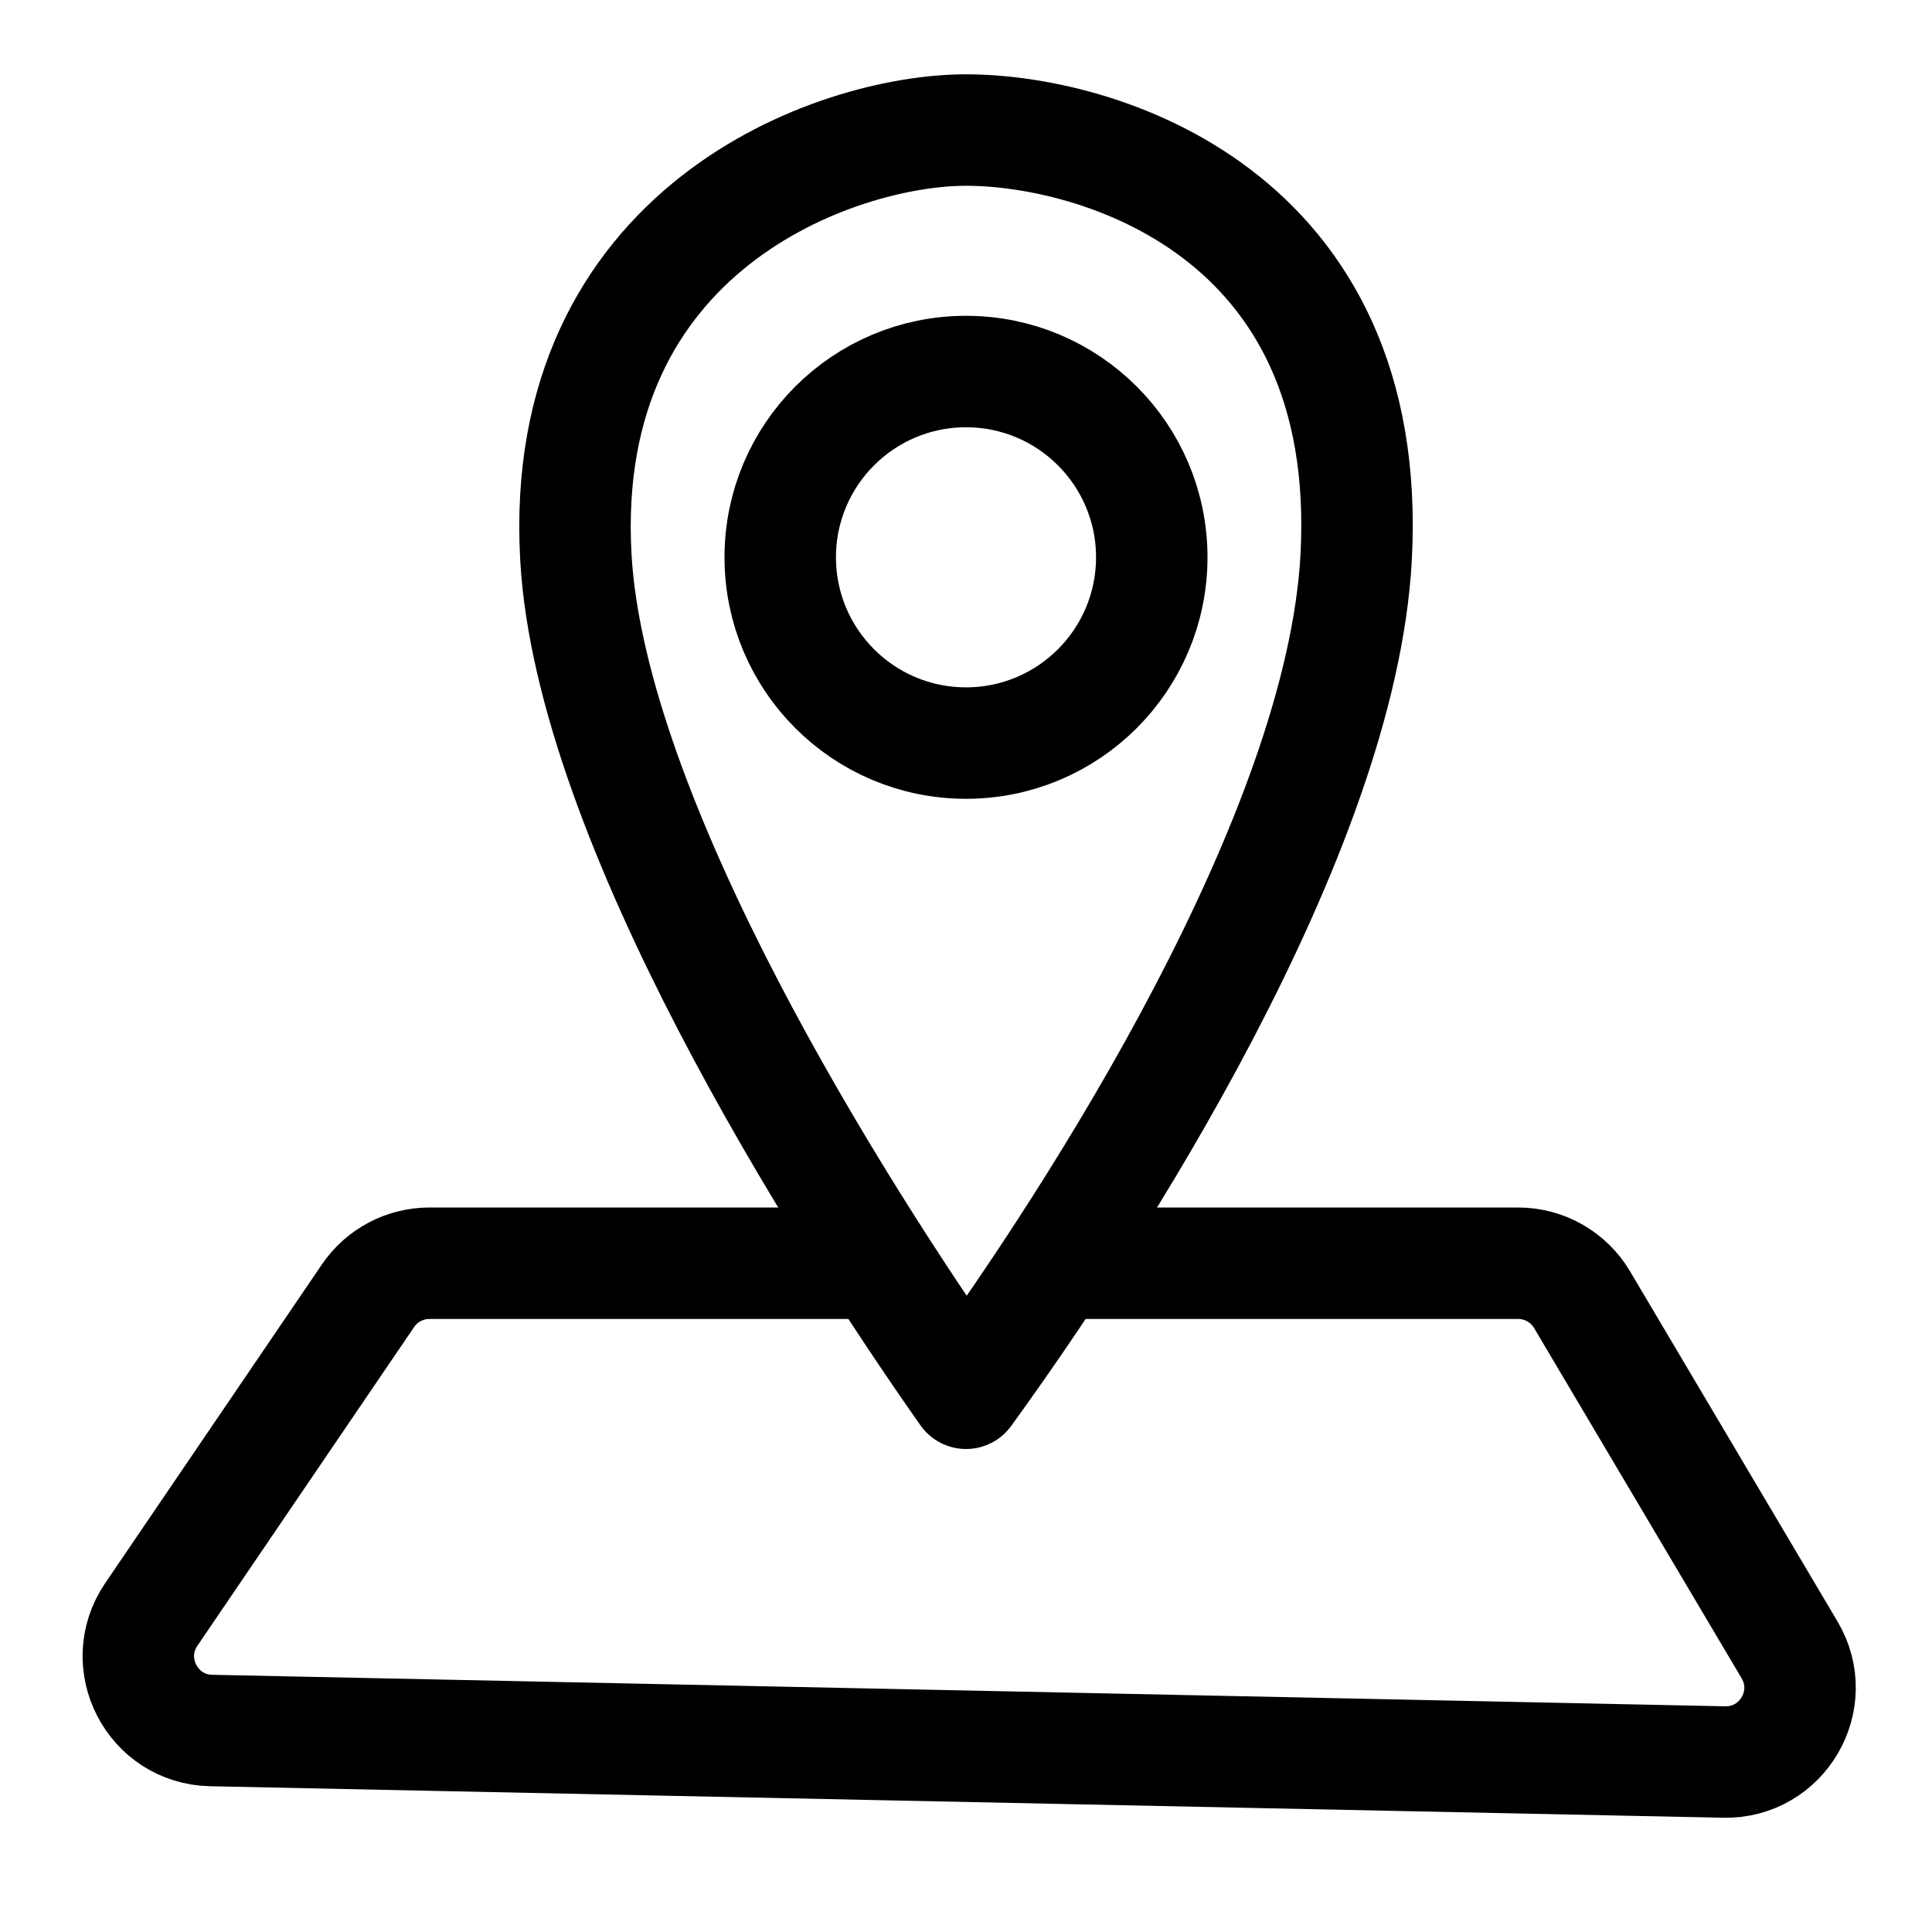 <svg width="52" height="52" viewBox="0 0 52 52" fill="none" xmlns="http://www.w3.org/2000/svg">
<circle cx="26" cy="15" r="5" stroke="black" stroke-width="3" stroke-linecap="round" stroke-linejoin="round"/>
<path d="M15.5 15C15.899 22.079 22.508 32.532 26.001 37.5C29.495 32.687 36.101 22.452 36.501 15C37 5.685 29.503 3.5 26.001 3.5C22.5 3.5 15.001 6.151 15.5 15Z" stroke="black" stroke-width="3" stroke-linecap="round" stroke-linejoin="round"/>
<path d="M23.5 34H11.559C10.896 34 10.277 34.328 9.905 34.875L4.072 43.453C3.18 44.765 4.098 46.544 5.684 46.577L46.404 47.425C47.972 47.458 48.966 45.755 48.166 44.406L42.581 34.98C42.221 34.373 41.567 34 40.86 34H29" stroke="black" stroke-width="3" stroke-linecap="round" stroke-linejoin="round"/>
</svg>
